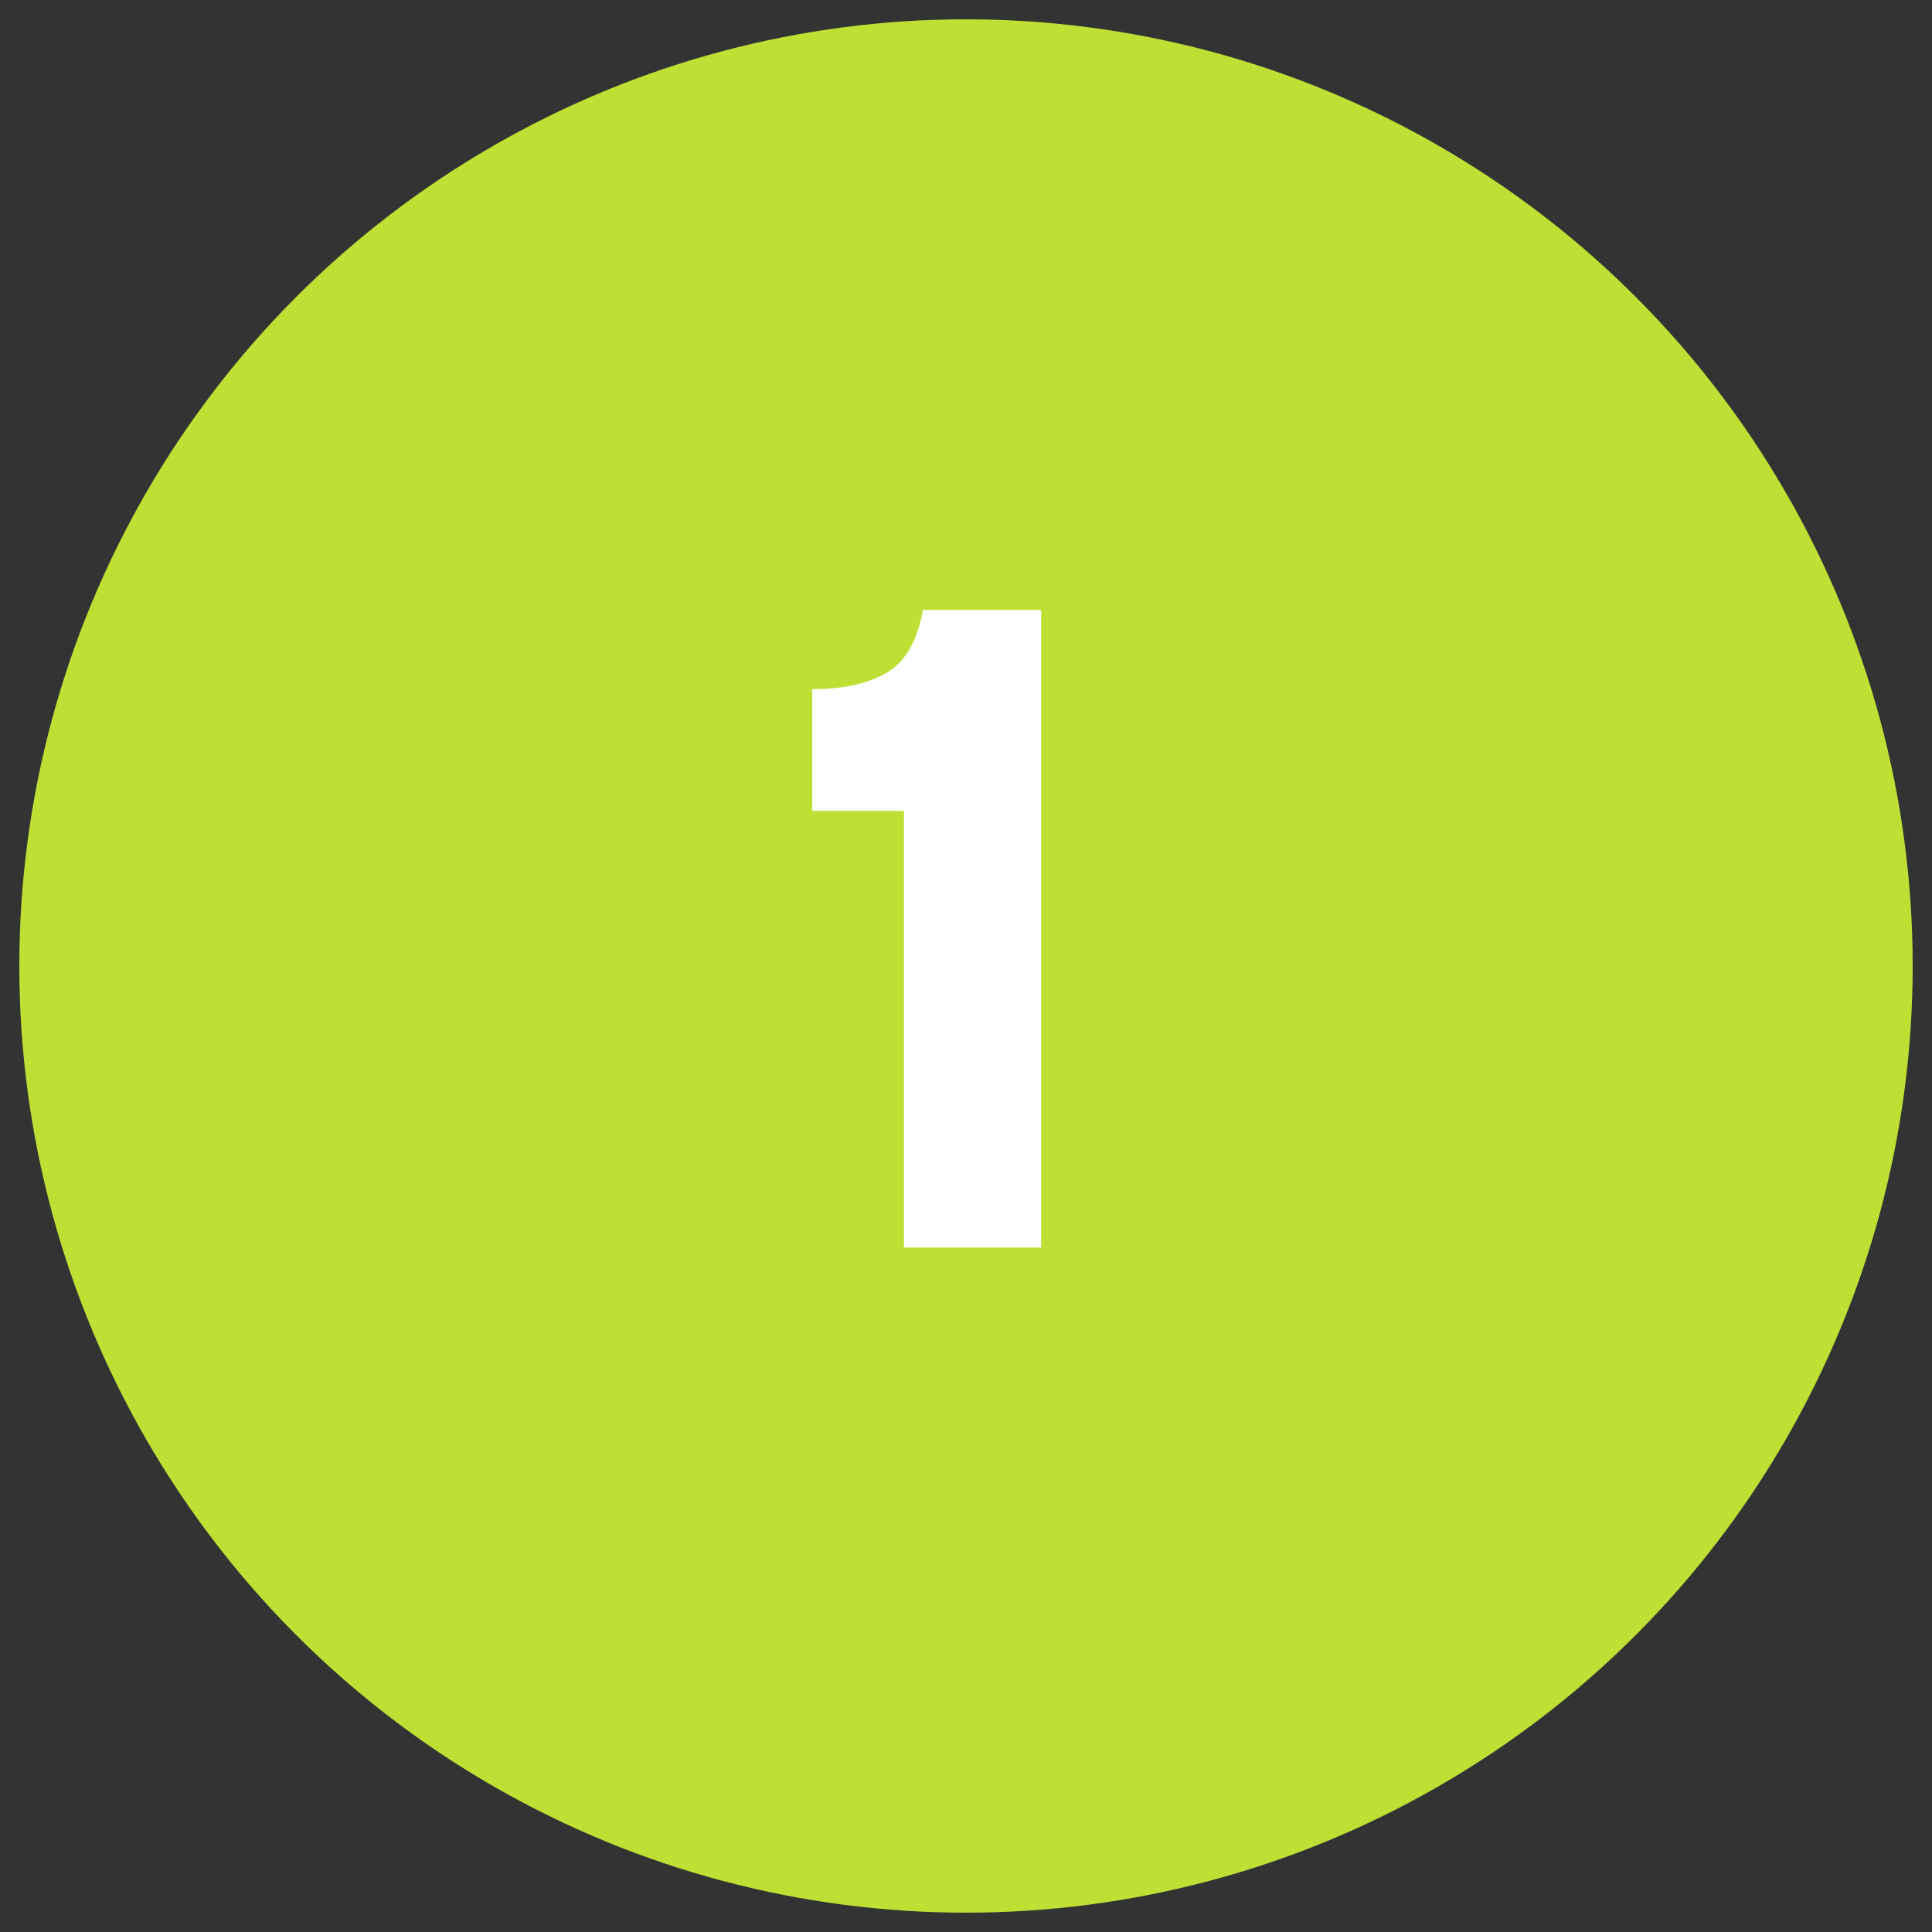 <?xml version="1.0" encoding="UTF-8"?><svg id="uuid-02b15bb1-2cd8-4026-b1cc-7b07d167518e" xmlns="http://www.w3.org/2000/svg" viewBox="0 0 100 100"><rect x="0" y="0" width="100" height="100" fill="#333333" stroke="none"/><circle cx="50" cy="50" r="49" style="fill:#bee034;"/><rect y="28.82" width="98" height="63.06" style="fill:none;"/><path d="M46.79,64.57v-22.6h-4.75v-6.3c1.57,0,2.84-.27,3.82-.83.98-.55,1.62-1.64,1.91-3.27h6.12v33h-7.1Z" style="fill:#fff;"/></svg>